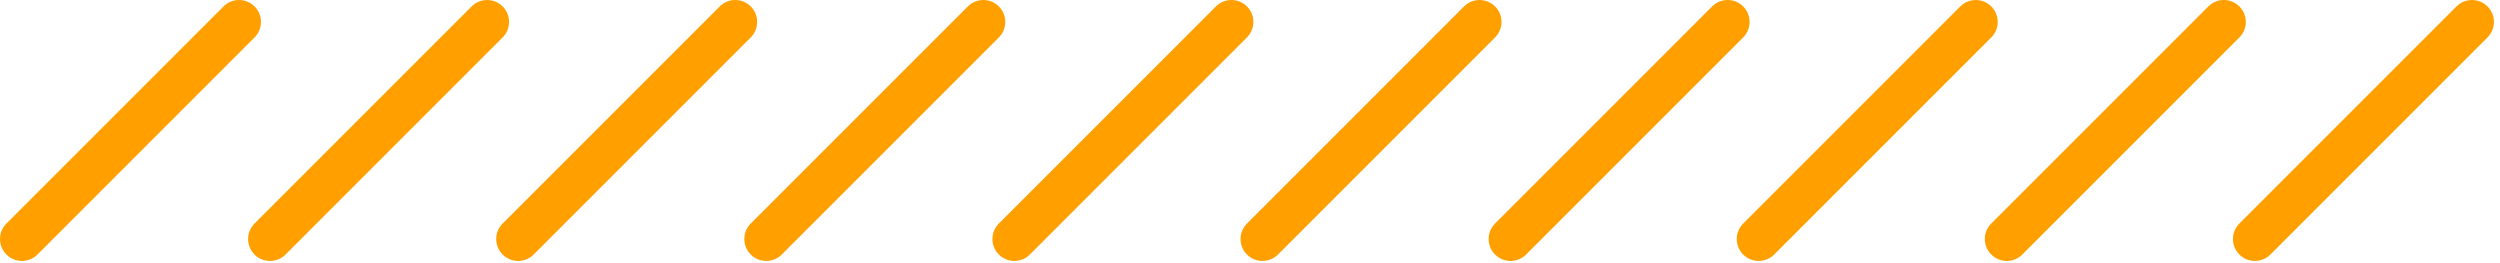 <?xml version="1.0" encoding="UTF-8"?> <svg xmlns="http://www.w3.org/2000/svg" width="285" height="30" viewBox="0 0 285 30" fill="none"> <path fill-rule="evenodd" clip-rule="evenodd" d="M0.732 25.481C-0.244 26.457 -0.244 28.04 0.732 29.017C1.709 29.993 3.291 29.993 4.268 29.017L29.017 4.268C29.993 3.291 29.993 1.709 29.017 0.732C28.04 -0.244 26.457 -0.244 25.481 0.732L0.732 25.481ZM29.016 25.481C28.04 26.457 28.04 28.04 29.016 29.017C29.993 29.993 31.576 29.993 32.552 29.017L57.301 4.268C58.277 3.291 58.277 1.709 57.301 0.732C56.324 -0.244 54.742 -0.244 53.765 0.732L29.016 25.481ZM57.301 29.017C56.324 28.04 56.324 26.457 57.301 25.481L82.049 0.732C83.026 -0.244 84.609 -0.244 85.585 0.732C86.561 1.709 86.561 3.291 85.585 4.268L60.836 29.017C59.86 29.993 58.277 29.993 57.301 29.017ZM85.585 25.481C84.609 26.457 84.609 28.04 85.585 29.017C86.561 29.993 88.144 29.993 89.12 29.017L113.869 4.268C114.845 3.291 114.845 1.709 113.869 0.732C112.893 -0.244 111.31 -0.244 110.334 0.732L85.585 25.481ZM113.869 29.017C112.893 28.04 112.893 26.457 113.869 25.481L138.618 0.732C139.594 -0.244 141.177 -0.244 142.153 0.732C143.13 1.709 143.13 3.291 142.153 4.268L117.404 29.017C116.428 29.993 114.845 29.993 113.869 29.017ZM142.153 25.481C141.177 26.457 141.177 28.04 142.153 29.017C143.129 29.993 144.712 29.993 145.689 29.017L170.437 4.268C171.414 3.291 171.414 1.709 170.437 0.732C169.461 -0.244 167.878 -0.244 166.902 0.732L142.153 25.481ZM170.437 29.017C169.461 28.04 169.461 26.457 170.437 25.481L195.186 0.732C196.162 -0.244 197.745 -0.244 198.722 0.732C199.698 1.709 199.698 3.291 198.722 4.268L173.973 29.017C172.997 29.993 171.414 29.993 170.437 29.017ZM198.721 25.481C197.745 26.457 197.745 28.04 198.721 29.017C199.698 29.993 201.281 29.993 202.257 29.017L227.006 4.268C227.982 3.291 227.982 1.709 227.006 0.732C226.029 -0.244 224.447 -0.244 223.47 0.732L198.721 25.481ZM227.006 29.017C226.029 28.04 226.029 26.457 227.006 25.481L251.754 0.732C252.731 -0.244 254.314 -0.244 255.29 0.732C256.266 1.709 256.266 3.291 255.29 4.268L230.541 29.017C229.565 29.993 227.982 29.993 227.006 29.017ZM255.29 25.481C254.314 26.457 254.314 28.04 255.29 29.017C256.266 29.993 257.849 29.993 258.825 29.017L283.574 4.268C284.55 3.291 284.55 1.709 283.574 0.732C282.598 -0.244 281.015 -0.244 280.039 0.732L255.29 25.481Z" fill="#FFA000"></path> </svg> 